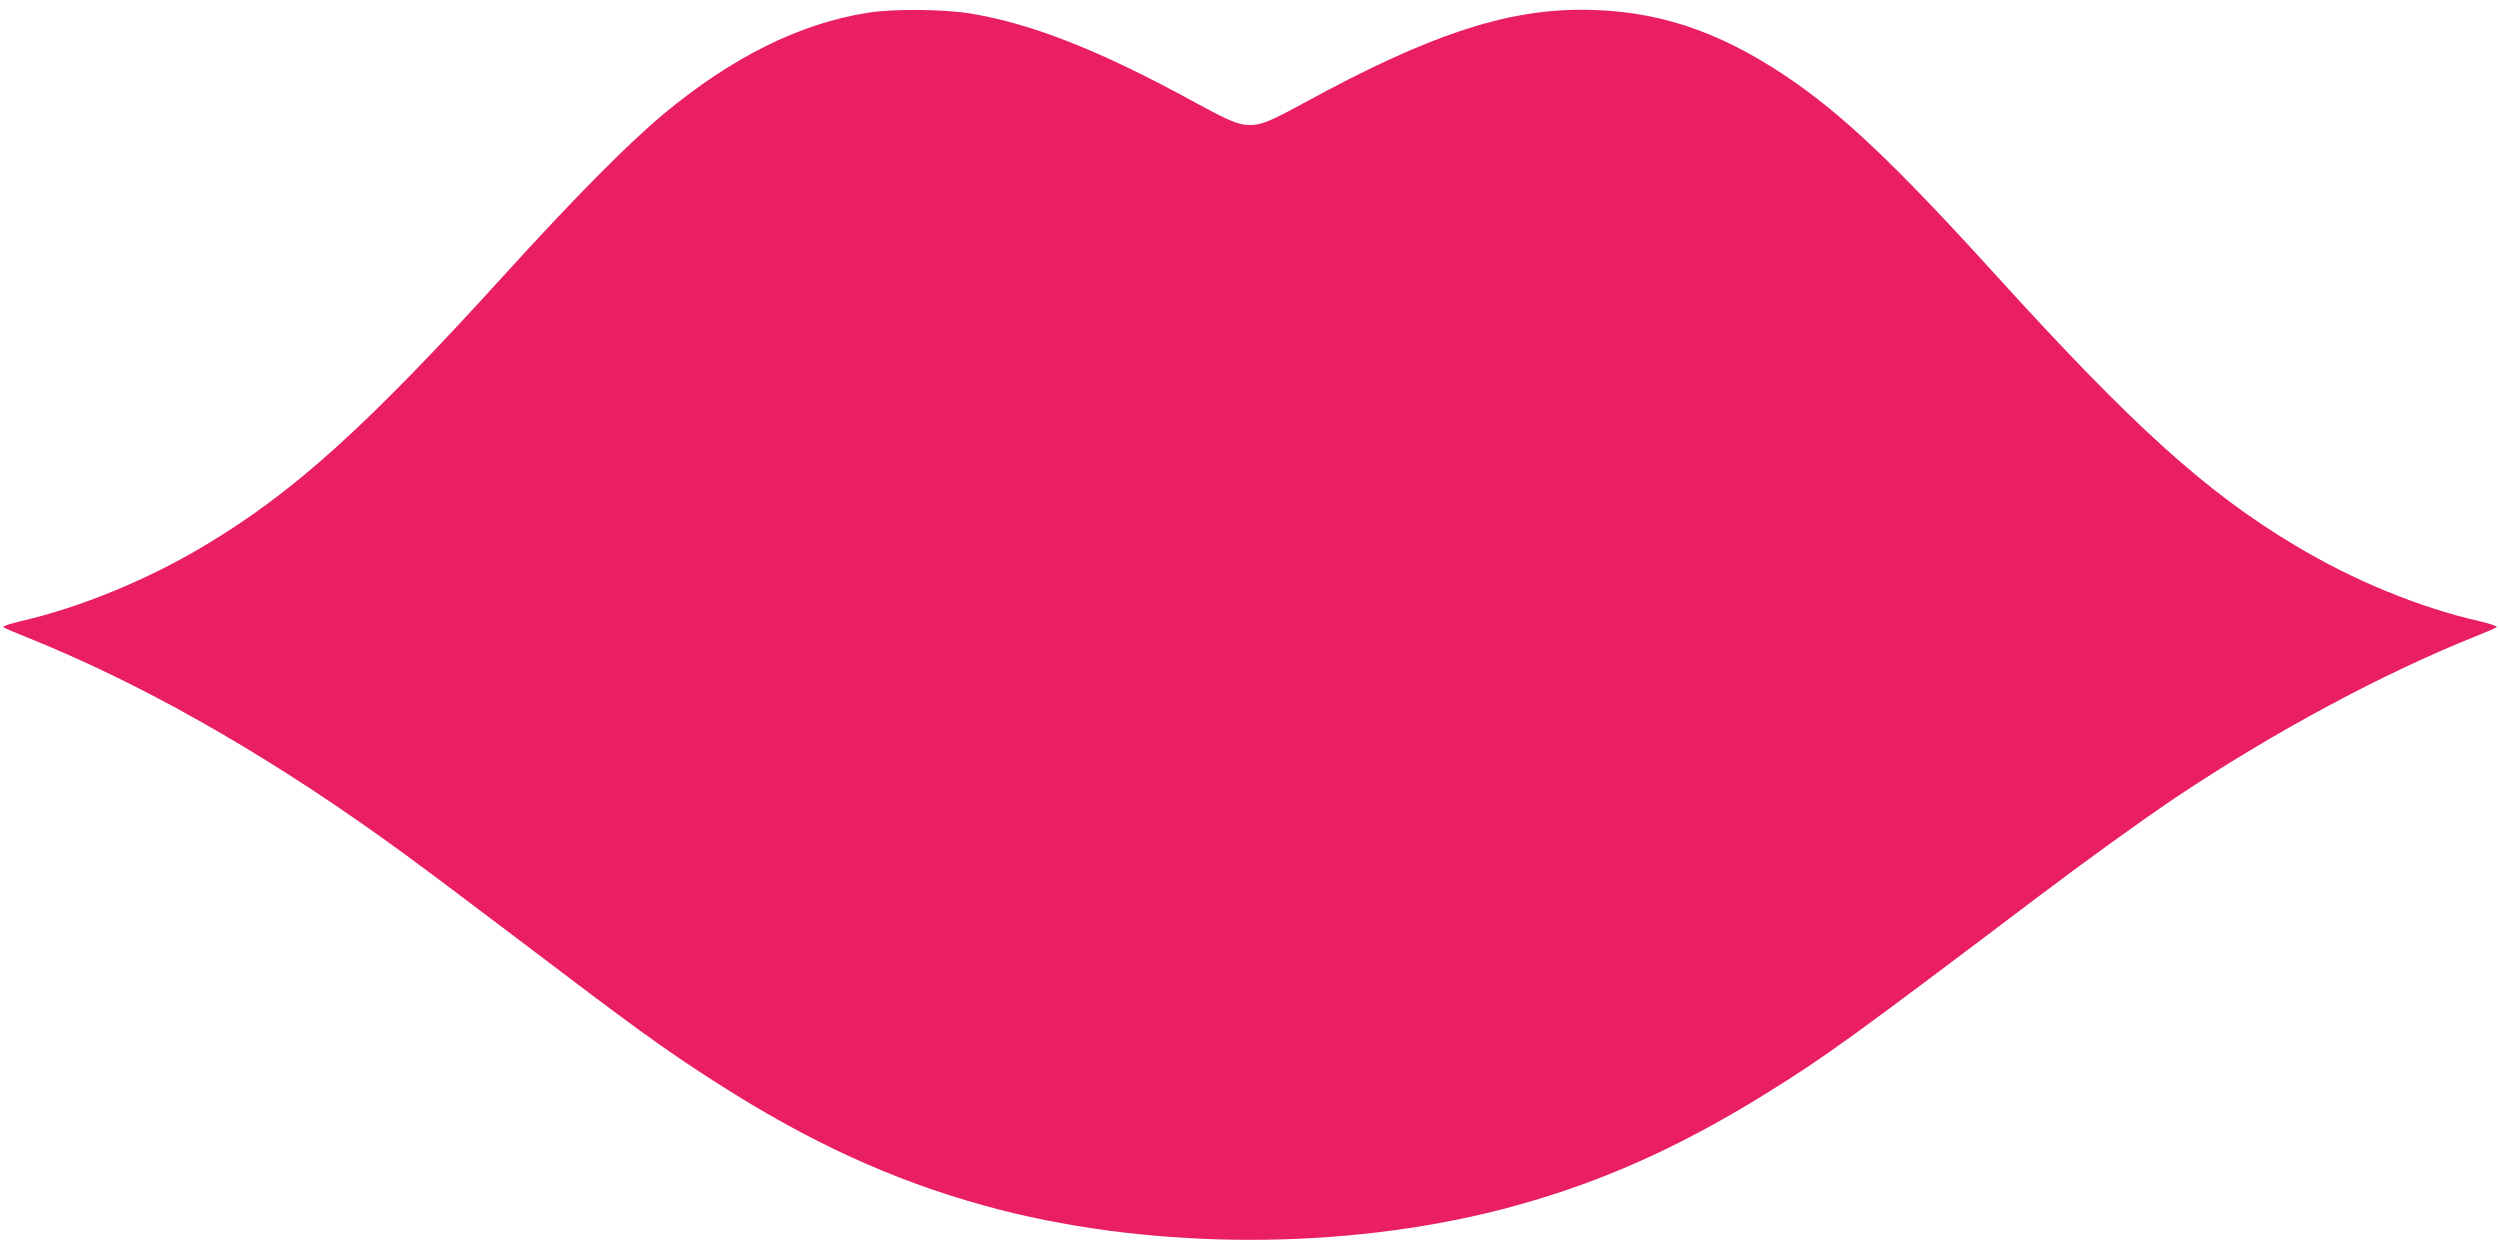 <?xml version="1.0" standalone="no"?>
<!DOCTYPE svg PUBLIC "-//W3C//DTD SVG 20010904//EN"
 "http://www.w3.org/TR/2001/REC-SVG-20010904/DTD/svg10.dtd">
<svg version="1.0" xmlns="http://www.w3.org/2000/svg"
 width="1280pt" height="640pt" viewBox="0 0 1280 640"
 preserveAspectRatio="xMidYMid meet">
<g transform="translate(0,640) scale(0.1,-0.1)"
fill="#e91e63" stroke="none">
<path d="M4445 6335 c-350 -55 -697 -227 -1050 -521 -180 -150 -456 -429 -815
-824 -701 -772 -1075 -1110 -1530 -1382 -293 -176 -643 -320 -943 -388 -54
-13 -95 -26 -90 -31 4 -4 53 -25 108 -47 579 -231 1192 -576 1825 -1027 176
-126 284 -207 937 -701 428 -325 605 -449 884 -622 455 -281 881 -466 1352
-587 802 -204 1752 -204 2554 0 479 123 899 306 1373 601 299 186 433 283
1375 995 254 192 541 399 715 516 501 335 1060 635 1535 825 55 22 104 43 108
47 5 5 -36 18 -90 31 -302 68 -648 210 -943 388 -455 272 -829 610 -1530 1382
-520 573 -791 829 -1079 1022 -352 235 -669 338 -1045 338 -393 0 -788 -132
-1412 -473 -182 -99 -225 -117 -284 -117 -59 0 -102 18 -284 117 -481 263
-824 399 -1142 453 -135 23 -398 26 -529 5z"/>
</g>
</svg>
